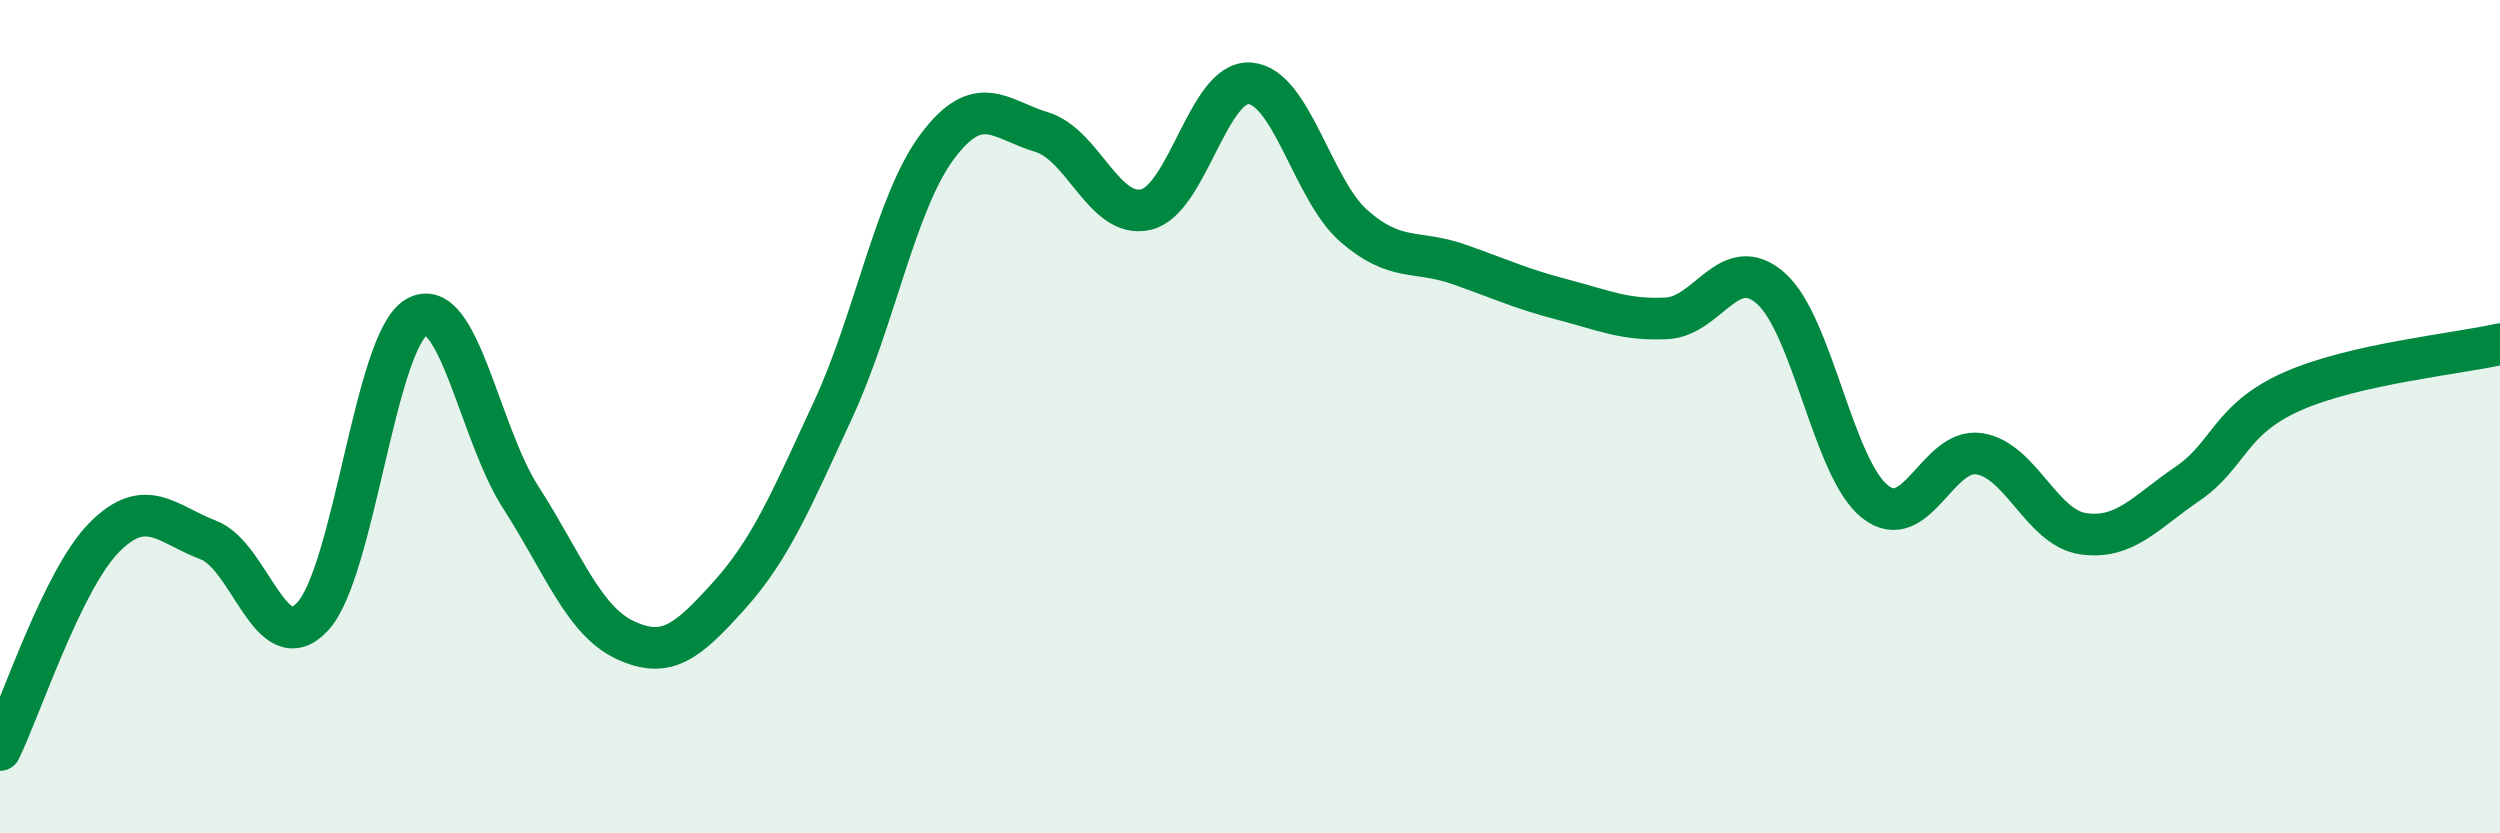 
    <svg width="60" height="20" viewBox="0 0 60 20" xmlns="http://www.w3.org/2000/svg">
      <path
        d="M 0,18 C 0.5,16.98 1.5,13.91 2.5,12.9 C 3.5,11.89 4,12.58 5,12.96 C 6,13.34 6.5,15.87 7.5,14.8 C 8.5,13.73 9,8.18 10,7.61 C 11,7.04 11.5,10.39 12.5,11.94 C 13.5,13.49 14,14.89 15,15.36 C 16,15.83 16.5,15.4 17.5,14.29 C 18.5,13.18 19,11.98 20,9.82 C 21,7.66 21.5,4.84 22.5,3.51 C 23.5,2.18 24,2.87 25,3.17 C 26,3.47 26.5,5.26 27.5,5.03 C 28.5,4.8 29,1.92 30,2 C 31,2.08 31.5,4.56 32.5,5.43 C 33.5,6.3 34,5.99 35,6.34 C 36,6.69 36.5,6.93 37.5,7.19 C 38.5,7.45 39,7.69 40,7.64 C 41,7.59 41.5,6.04 42.5,6.92 C 43.5,7.8 44,11.25 45,12.04 C 46,12.83 46.5,10.74 47.5,10.89 C 48.5,11.04 49,12.67 50,12.81 C 51,12.95 51.5,12.29 52.5,11.61 C 53.5,10.93 53.5,10.07 55,9.4 C 56.5,8.73 59,8.49 60,8.26L60 20L0 20Z"
        fill="#008740"
        opacity="0.1"
        stroke-linecap="round"
        stroke-linejoin="round"
      />
      <path
        d="M 0,18 C 0.5,16.98 1.5,13.91 2.5,12.9 C 3.5,11.89 4,12.58 5,12.96 C 6,13.34 6.5,15.87 7.5,14.8 C 8.5,13.73 9,8.18 10,7.61 C 11,7.04 11.5,10.39 12.5,11.94 C 13.5,13.49 14,14.89 15,15.36 C 16,15.83 16.5,15.4 17.5,14.29 C 18.5,13.18 19,11.98 20,9.82 C 21,7.66 21.5,4.84 22.5,3.51 C 23.5,2.18 24,2.87 25,3.17 C 26,3.47 26.5,5.26 27.5,5.03 C 28.5,4.8 29,1.92 30,2 C 31,2.08 31.5,4.56 32.5,5.43 C 33.5,6.3 34,5.99 35,6.34 C 36,6.69 36.5,6.93 37.5,7.19 C 38.5,7.45 39,7.69 40,7.64 C 41,7.59 41.5,6.04 42.5,6.92 C 43.5,7.8 44,11.25 45,12.04 C 46,12.83 46.5,10.74 47.5,10.89 C 48.5,11.04 49,12.67 50,12.81 C 51,12.95 51.5,12.29 52.5,11.61 C 53.5,10.93 53.5,10.07 55,9.4 C 56.5,8.73 59,8.49 60,8.26"
        stroke="#008740"
        stroke-width="1"
        fill="none"
        stroke-linecap="round"
        stroke-linejoin="round"
      />
    </svg>
  